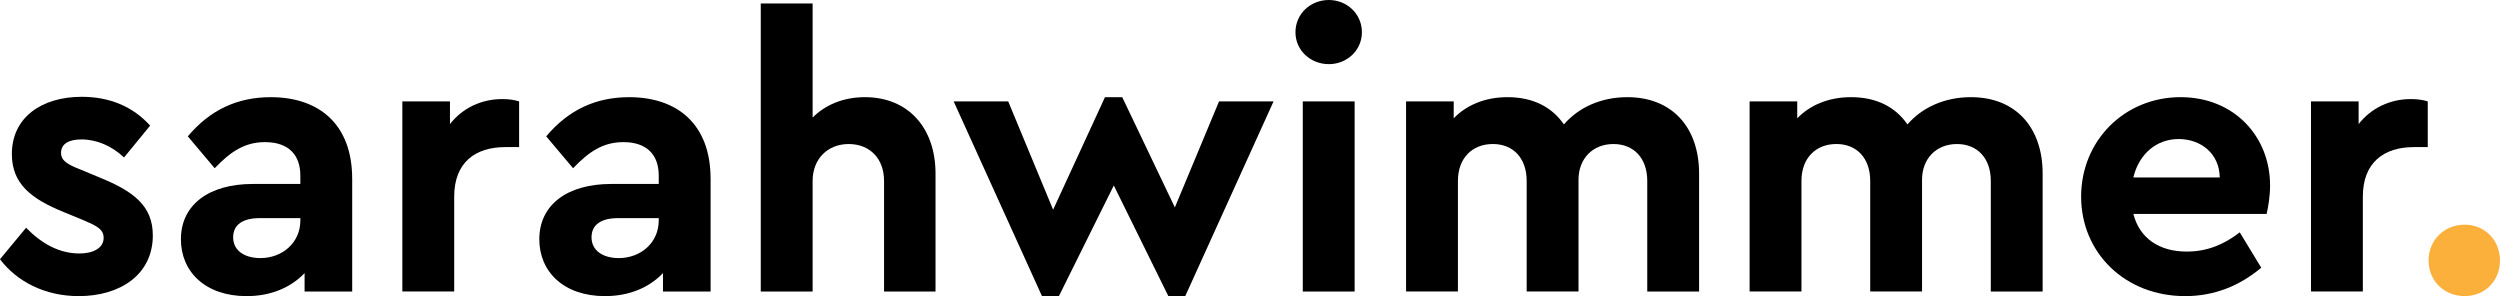 <?xml version="1.0" encoding="UTF-8"?><svg id="Ebene_2" xmlns="http://www.w3.org/2000/svg" viewBox="0 0 130.218 15.424"><g id="Ebene_1-2"><path d="M7.821,6.542l-1.36,1.66c-.64-.601-1.42-.94-2.221-.94-.64,0-1.06.221-1.06.7,0,.4.319.601,1.04.88l.96.4c1.78.721,2.78,1.48,2.78,3.021,0,2.041-1.7,3.161-3.86,3.161-1.761,0-3.221-.761-4.101-1.921l1.36-1.64c.8.819,1.72,1.34,2.78,1.34.68,0,1.26-.26,1.26-.82,0-.46-.42-.64-1.02-.9l-1.061-.439c-1.681-.681-2.7-1.461-2.7-3.021,0-1.9,1.54-2.981,3.641-2.981,1.44,0,2.66.501,3.561,1.501Z"/><path d="M18.345,9.303v5.881h-2.48v-.96c-.7.74-1.74,1.2-3.021,1.2-2.16,0-3.421-1.28-3.421-2.961,0-1.8,1.461-2.881,3.741-2.881h2.48v-.439c0-1.08-.62-1.74-1.84-1.74-1.061,0-1.801.5-2.621,1.36l-1.4-1.661c1.16-1.38,2.581-2.04,4.321-2.04,2.521,0,4.24,1.42,4.24,4.241ZM15.645,11.482v-.12h-2.12c-.881,0-1.381.341-1.381,1.001,0,.68.58,1.08,1.421,1.08,1.14,0,2.08-.801,2.08-1.961Z"/><path d="M27.039,5.281v2.381h-.721c-1.561,0-2.66.8-2.66,2.58v4.941h-2.701V5.281h2.481v1.181c.66-.841,1.64-1.301,2.72-1.301.36,0,.62.04.881.12Z"/><path d="M37.013,9.303v5.881h-2.48v-.96c-.7.74-1.74,1.2-3.021,1.2-2.16,0-3.421-1.28-3.421-2.961,0-1.8,1.461-2.881,3.741-2.881h2.48v-.439c0-1.08-.62-1.74-1.84-1.74-1.061,0-1.801.5-2.621,1.36l-1.4-1.661c1.16-1.38,2.581-2.04,4.321-2.04,2.521,0,4.24,1.42,4.24,4.241ZM34.312,11.482v-.12h-2.12c-.881,0-1.381.341-1.381,1.001,0,.68.58,1.08,1.421,1.08,1.14,0,2.08-.801,2.08-1.961Z"/><path d="M48.729,9.042v6.142h-2.681v-5.761c0-1.161-.74-1.921-1.841-1.921s-1.88.78-1.88,1.921v5.761h-2.701V.181h2.701v5.941c.66-.66,1.601-1.061,2.721-1.061,2.26,0,3.681,1.601,3.681,3.98Z"/><path d="M66.337,5.281l-4.601,10.143h-.88l-2.841-5.762-2.86,5.762h-.881l-4.601-10.143h2.841l2.34,5.642,2.701-5.861h.899l2.741,5.741,2.301-5.521h2.84Z"/><path d="M70.938,1.681c0,.94-.78,1.66-1.721,1.66-.96,0-1.74-.72-1.74-1.66,0-.96.78-1.681,1.74-1.681.94,0,1.721.721,1.721,1.681ZM70.559,15.184h-2.701V5.281h2.701v9.902Z"/><path d="M88.501,9.042v6.142h-2.7v-5.761c0-1.181-.7-1.921-1.761-1.921-1.08,0-1.82.76-1.82,1.86v5.821h-2.7v-5.761c0-1.181-.7-1.921-1.761-1.921-1.08,0-1.82.74-1.82,1.921v5.761h-2.701V5.281h2.481v.881c.659-.681,1.62-1.101,2.8-1.101,1.341,0,2.321.52,2.941,1.42.739-.86,1.9-1.42,3.3-1.42,2.361,0,3.741,1.601,3.741,3.98Z"/><path d="M106.395,9.042v6.142h-2.7v-5.761c0-1.181-.7-1.921-1.761-1.921-1.08,0-1.82.76-1.82,1.86v5.821h-2.7v-5.761c0-1.181-.7-1.921-1.761-1.921-1.08,0-1.82.74-1.82,1.921v5.761h-2.701V5.281h2.481v.881c.66-.681,1.62-1.101,2.8-1.101,1.341,0,2.321.52,2.941,1.42.739-.86,1.9-1.42,3.3-1.42,2.361,0,3.741,1.601,3.741,3.98Z"/><path d="M118.062,11.143h-6.941c.32,1.261,1.34,1.961,2.78,1.961,1.08,0,1.961-.381,2.761-1.001l1.12,1.841c-1.12.94-2.44,1.48-3.961,1.48-3.141,0-5.421-2.261-5.421-5.182s2.261-5.181,5.181-5.181c2.781,0,4.661,2.04,4.661,4.601,0,.561-.1,1.141-.18,1.48ZM111.12,9.242h4.501c-.021-1.26-1-2-2.141-2s-2.061.76-2.36,2Z"/><path d="M126.455,5.281v2.381h-.721c-1.561,0-2.66.8-2.66,2.58v4.941h-2.701V5.281h2.481v1.181c.66-.841,1.64-1.301,2.72-1.301.36,0,.62.04.881.12Z"/><path d="M130.218,13.563c0,1.06-.779,1.86-1.84,1.86-1.08,0-1.881-.801-1.881-1.86,0-1.04.801-1.86,1.881-1.86,1.061,0,1.84.82,1.84,1.86Z" fill="#fbb03b"/></g></svg>